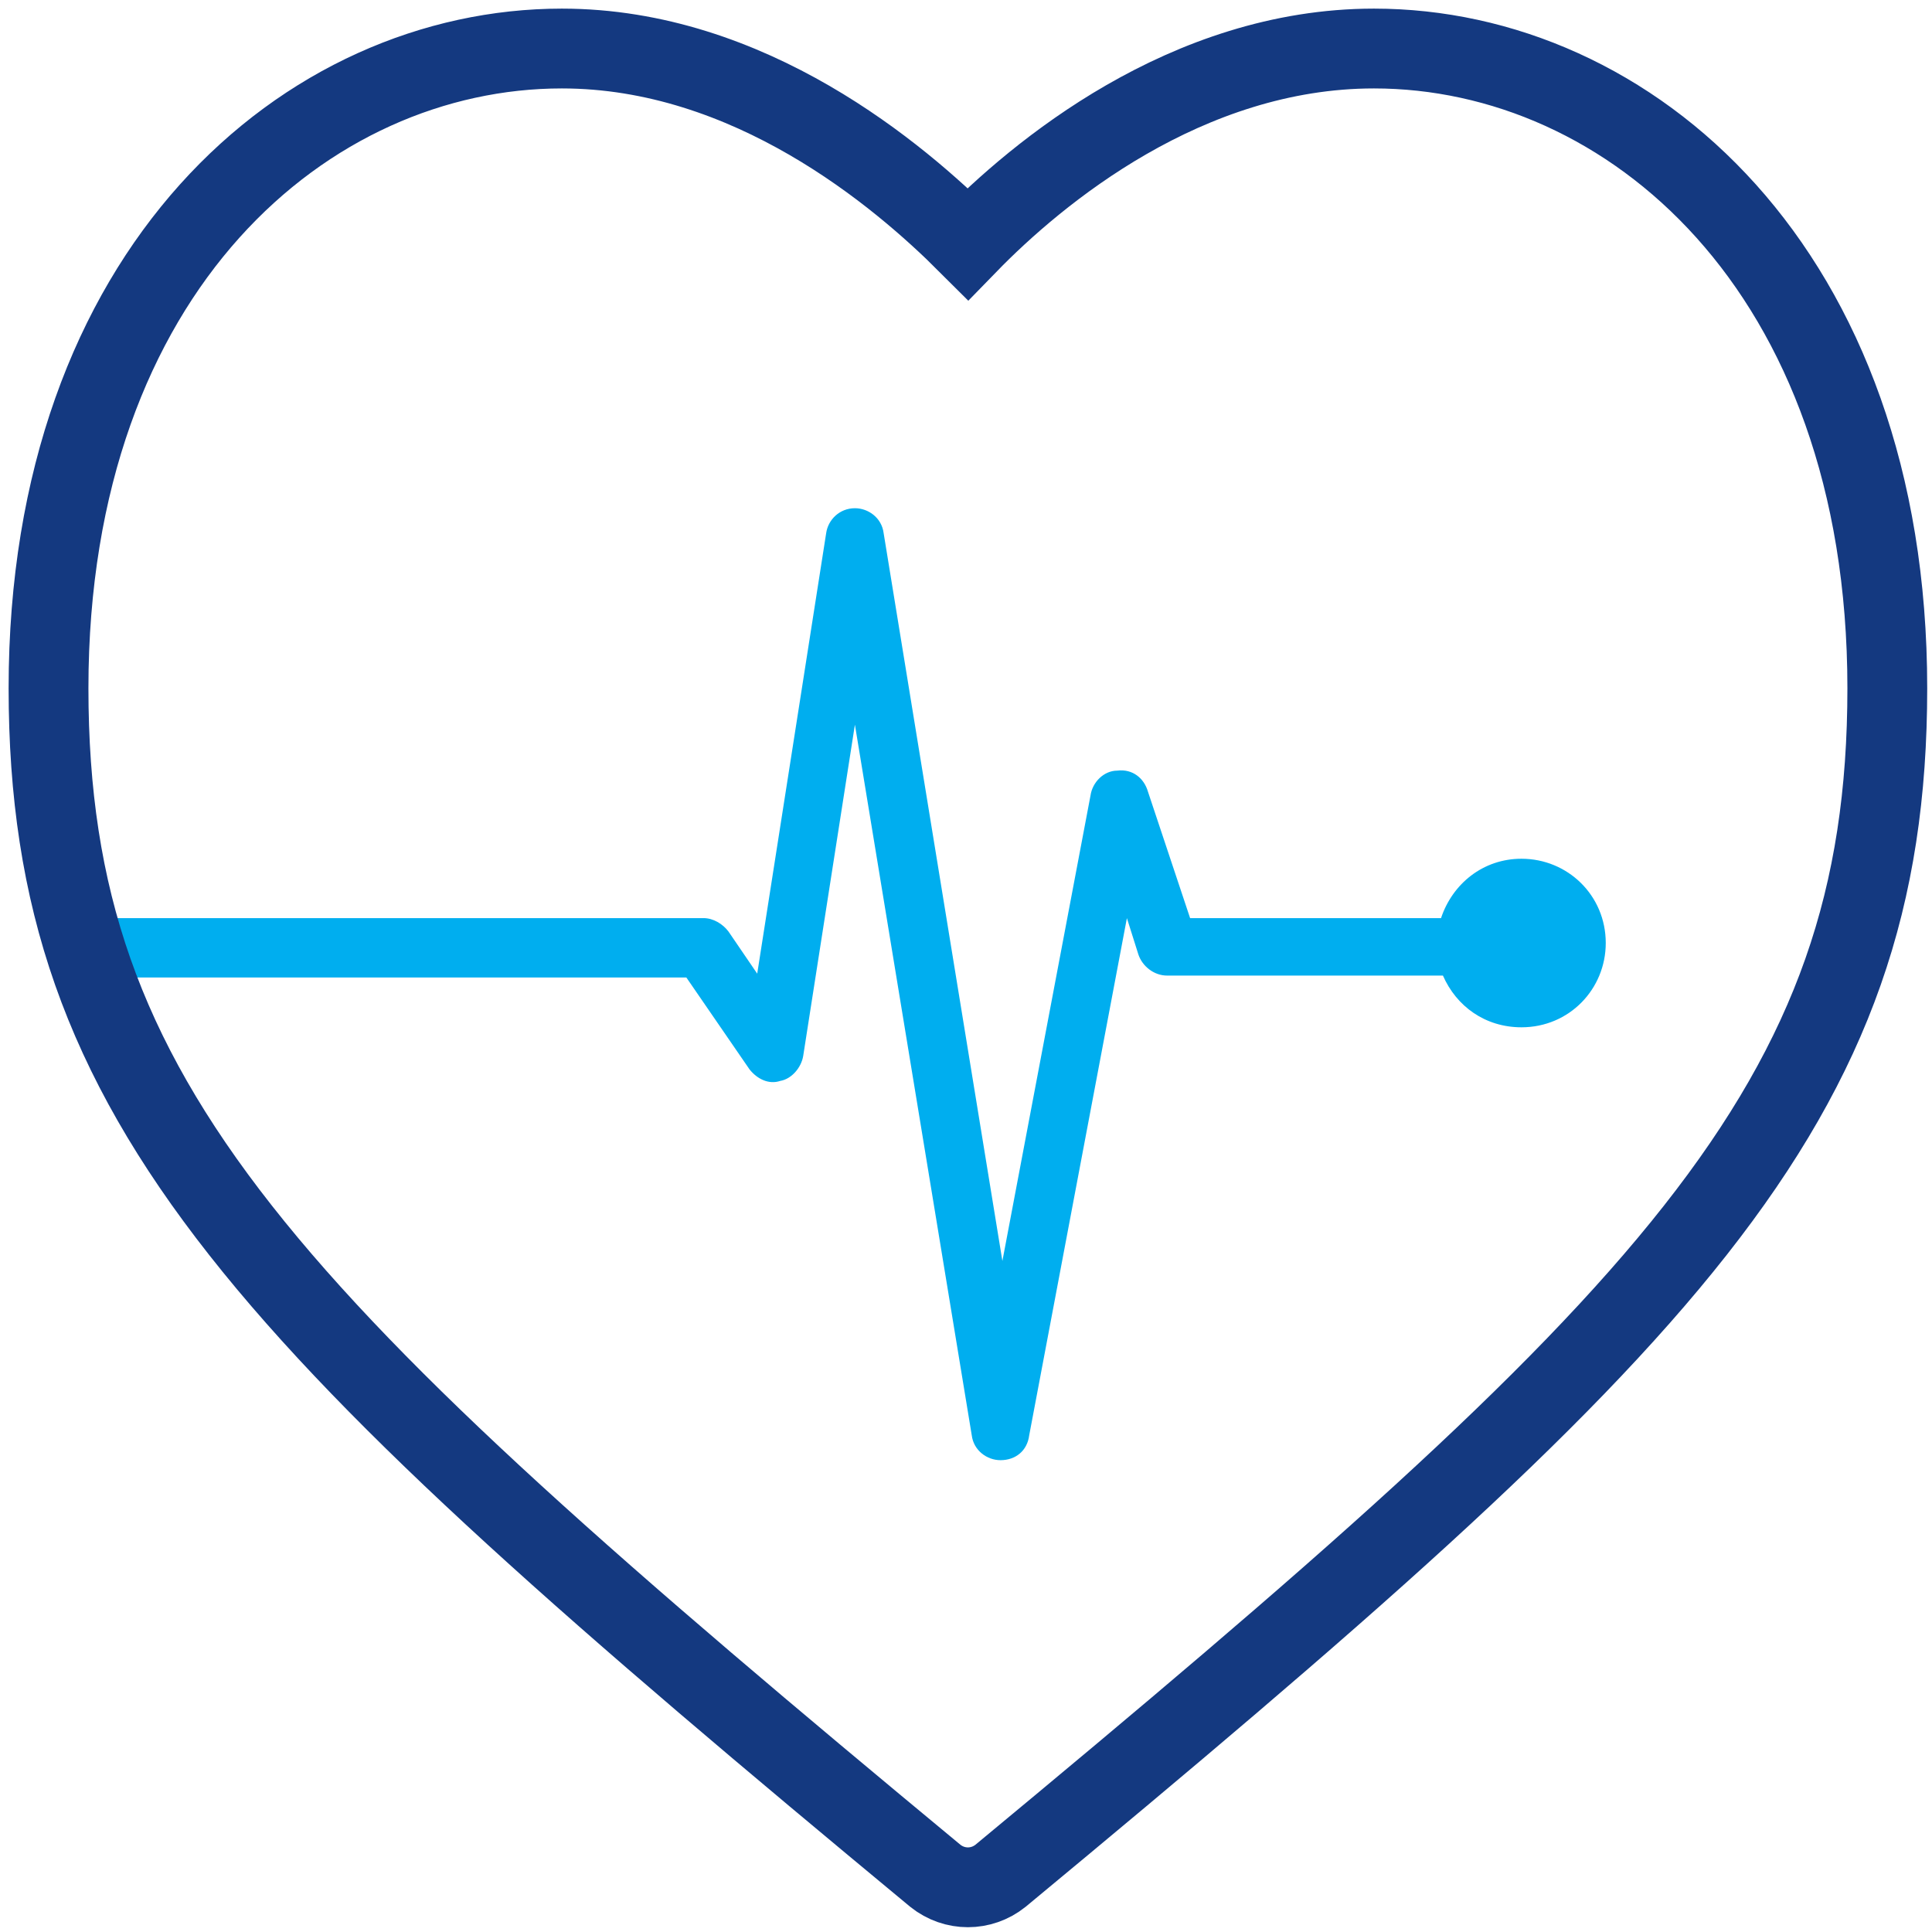<?xml version="1.0" encoding="UTF-8"?>
<!-- Generator: Adobe Illustrator 26.5.0, SVG Export Plug-In . SVG Version: 6.00 Build 0)  -->
<svg preserveAspectRatio="xMidYMid slice" width="30px" height="30px" xmlns="http://www.w3.org/2000/svg" xmlns:xlink="http://www.w3.org/1999/xlink" id="Layer_1" x="0px" y="0px" viewBox="0 0 1215.8 1210.4" style="enable-background:new 0 0 1215.8 1210.4;" xml:space="preserve">
<style type="text/css">
	.st0{fill:#00AEEF;}
	.st1{fill:none;stroke:#143980;stroke-width:50;stroke-miterlimit:10;}
</style>
<path class="st0" d="M86.2,612.4h346.5l39.6,57.6c4.8,6,12,9.6,19.2,7.2c7.2-1.2,13.2-8.4,14.4-15.6L538.3,454l73.2,445.2  c1.2,9.6,9.6,15.6,18,15.6c9.6,0,16.8-6,18-15.6l61.2-324l7.2,22.8c2.4,7.2,9.6,13.2,18,13.2h172.8c8.4,19.2,26.4,32.4,49.2,32.4  c30,0,52.8-24,52.8-52.8c0-30-24-52.8-52.8-52.8c-24,0-43.2,15.6-50.4,37.2H748.3L721.9,496c-2.4-8.4-9.6-14.4-19.2-13.2  c-8.4,0-15.6,7.2-16.8,15.6L630.7,790l-74.4-456c-1.2-9.6-9.6-15.6-18-15.6c-9.6,0-16.8,7.2-18,15.6l-43.2,276l-18-26.4  c-3.6-4.8-9.6-8.4-15.6-8.4H73"></path>
<path class="st1" d="M1185.1,431.2c0-262.8-162-400.8-321.6-400.8c-117.6,0-211.2,78-254.4,122.4C565.9,109.6,472.3,30.4,354.7,30.4  c-159.6,0-321.6,138-321.6,400.8c0,261.6,135.6,396,555.6,744c6,4.8,13.2,7.2,20.4,7.2s14.4-2.4,20.4-7.2  C1049.5,827.2,1185.1,692.8,1185.1,431.2"></path>
</svg>
